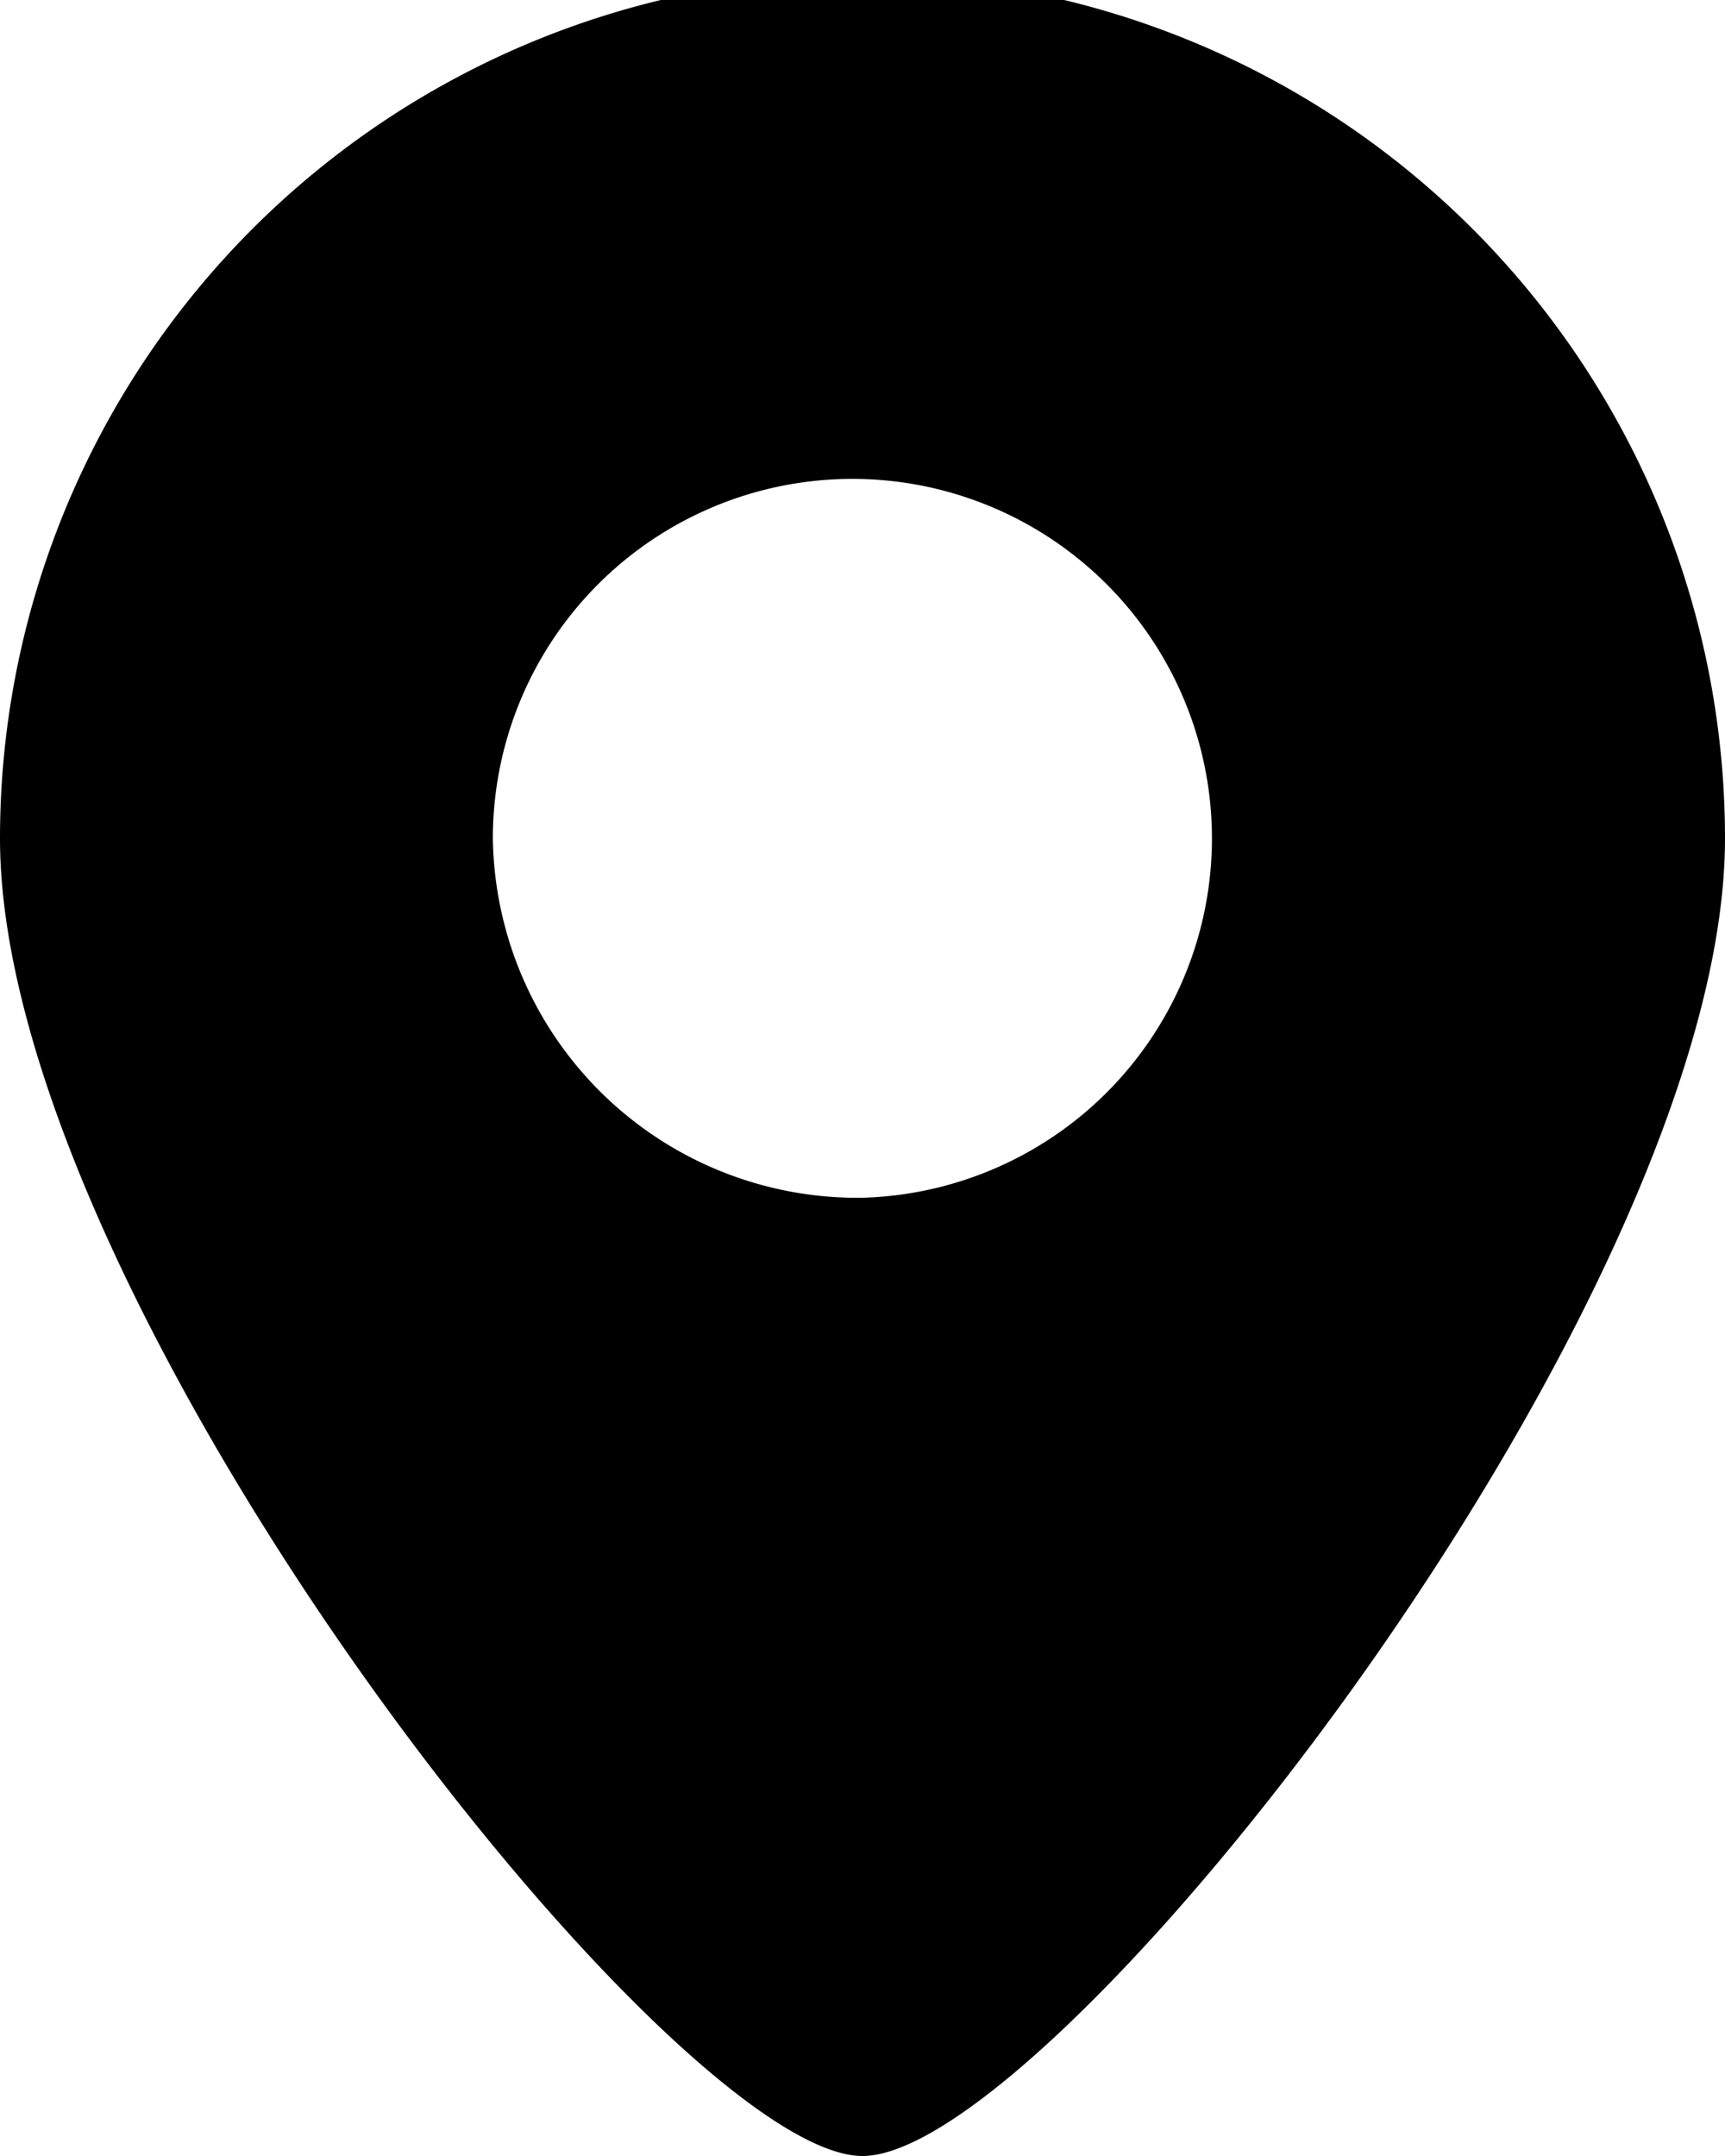 <svg xmlns="http://www.w3.org/2000/svg" width="14" height="17.5" viewBox="0 0 14 17.5">
  <path id="location-svgrepo-com" d="M575,122.5c1.545,0,7-6.936,7-10.694a7,7,0,0,0-14,0C568,115.564,573.455,122.5,575,122.5Zm0-7.778a2.918,2.918,0,1,0-3-2.917A2.959,2.959,0,0,0,575,114.722Z" transform="translate(-568 -105)" fill-rule="evenodd"/>
</svg>
